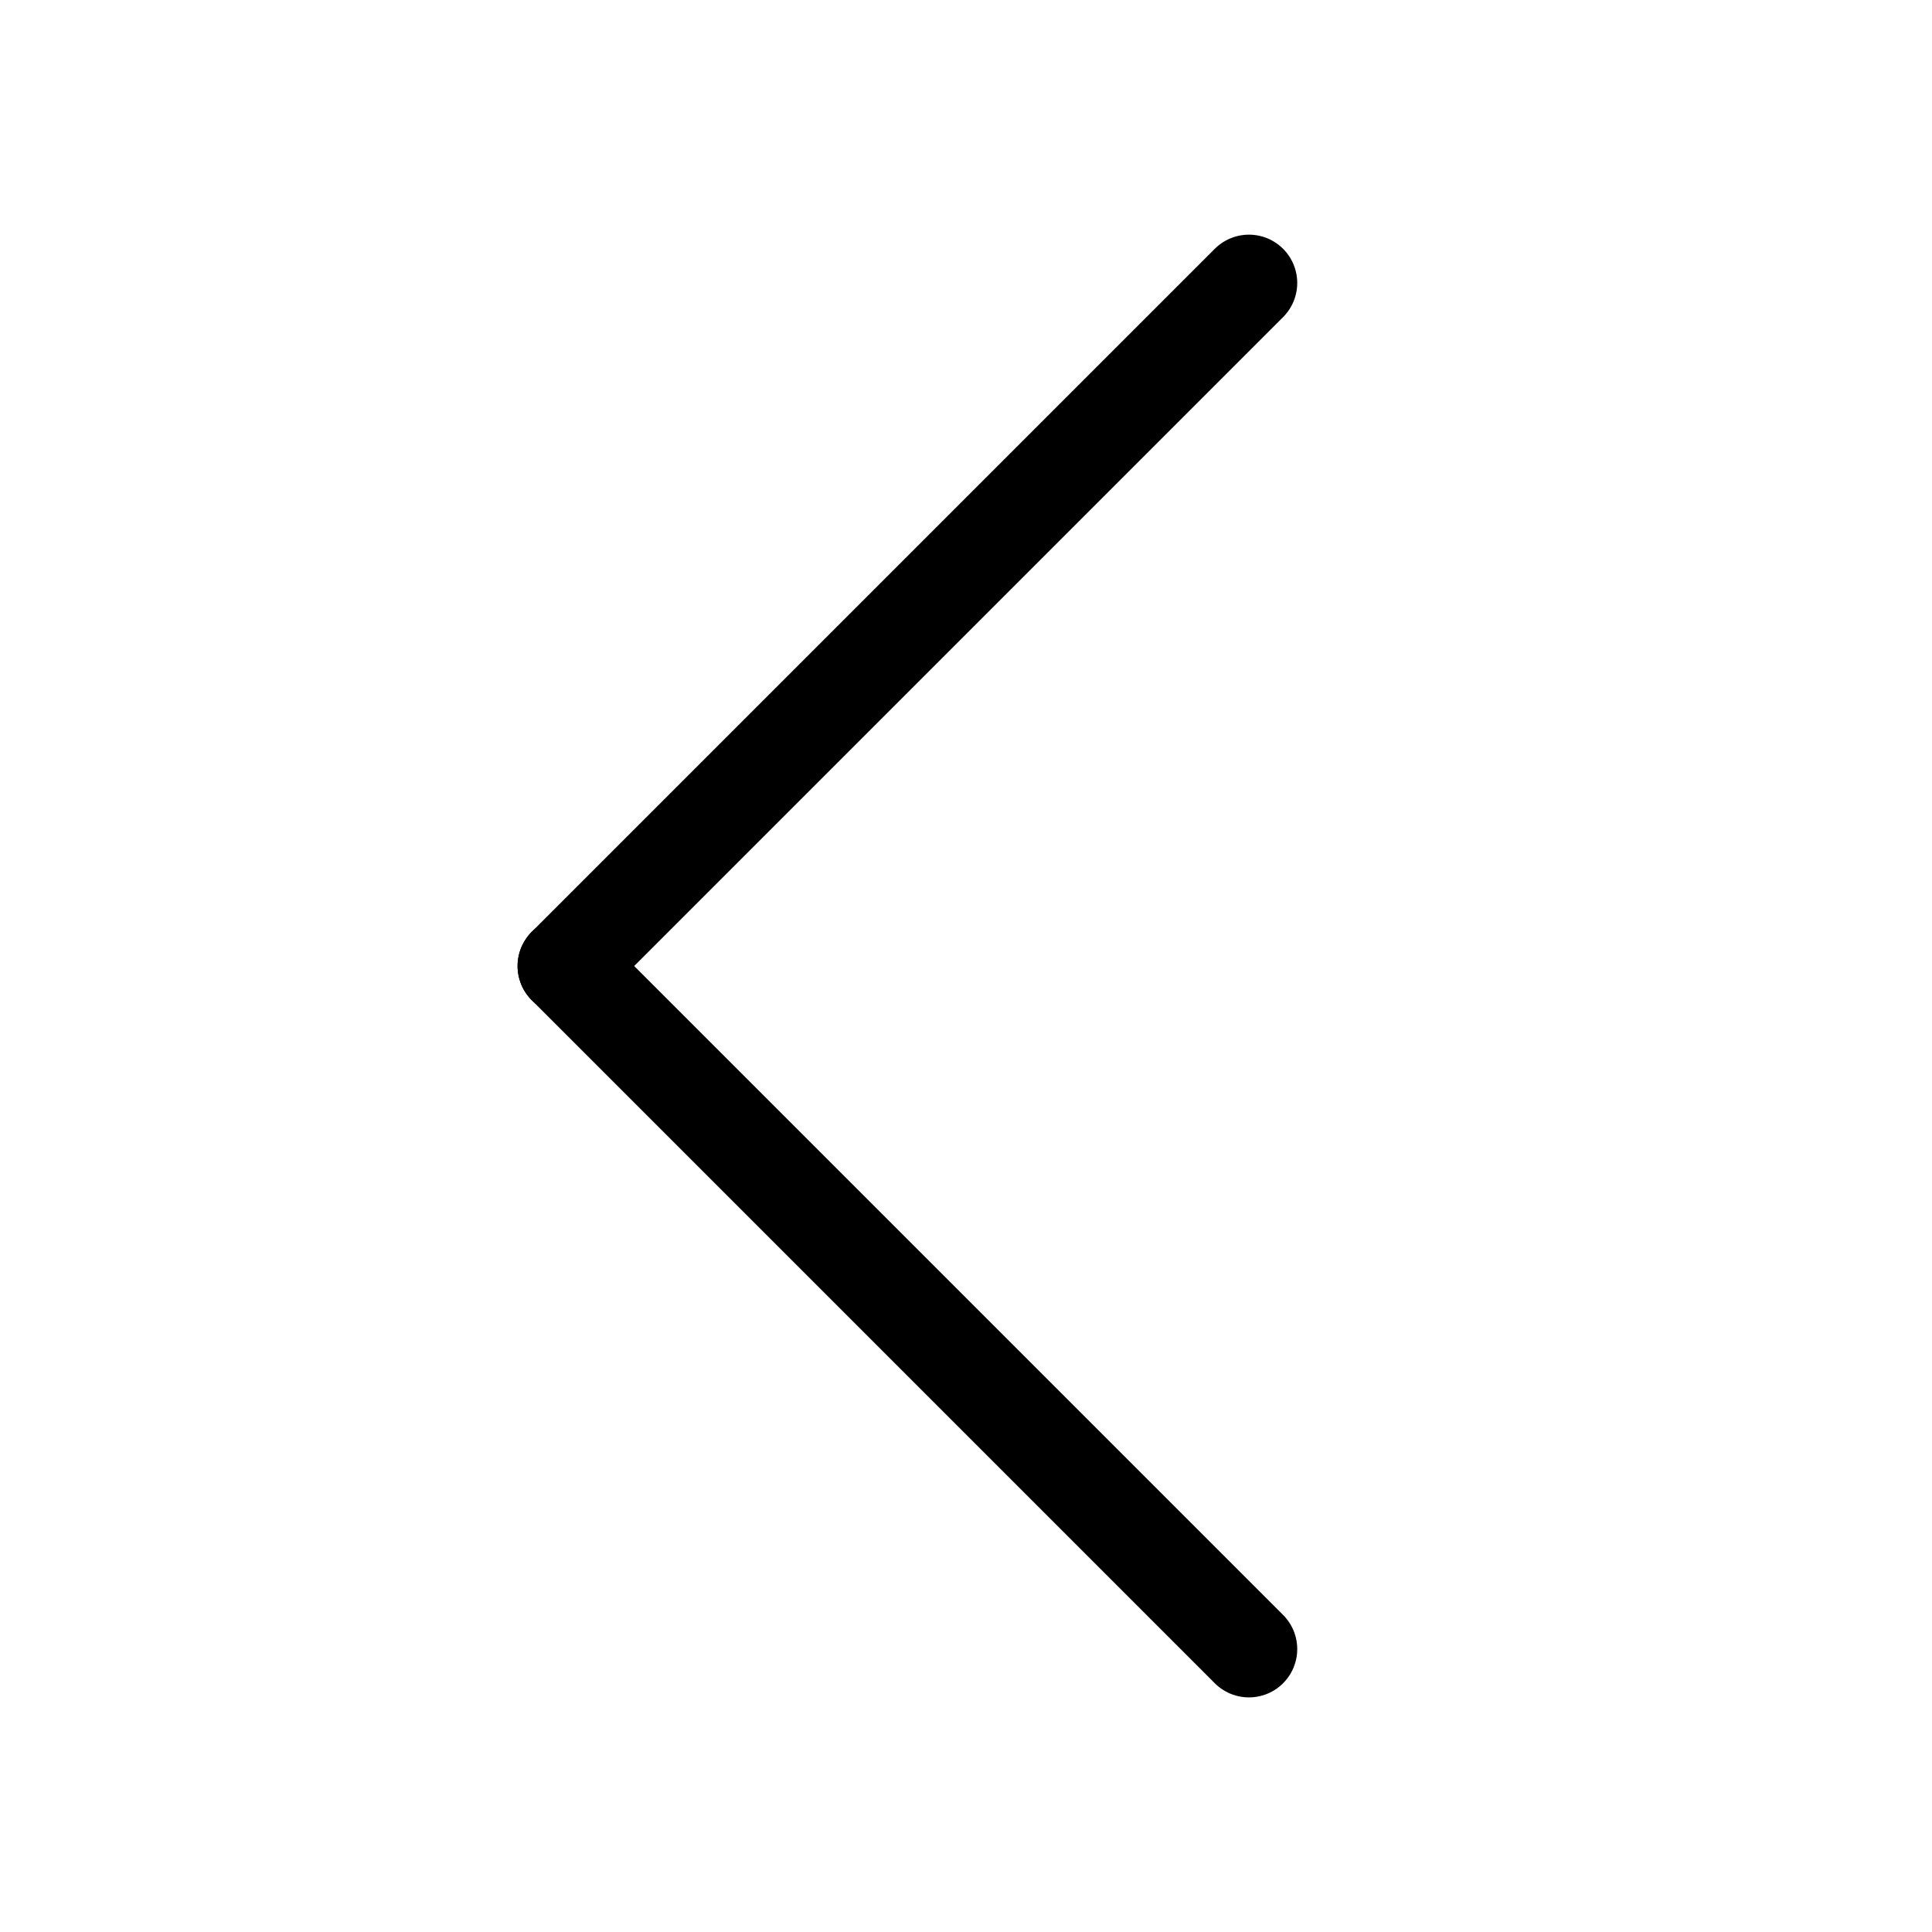 <svg xmlns="http://www.w3.org/2000/svg" xmlns:xlink="http://www.w3.org/1999/xlink" width="40" height="40" viewBox="0 0 40 40">
  <defs>
    <filter id="線_3" x="1.387" y="9.672" width="34.799" height="34.799" filterUnits="userSpaceOnUse">
      <feOffset input="SourceAlpha"/>
      <feGaussianBlur stdDeviation="2.5" result="blur"/>
      <feFlood flood-color="#fff"/>
      <feComposite operator="in" in2="blur"/>
      <feComposite in="SourceGraphic"/>
    </filter>
    <filter id="線_4" x="1.387" y="-4.471" width="34.799" height="34.799" filterUnits="userSpaceOnUse">
      <feOffset input="SourceAlpha"/>
      <feGaussianBlur stdDeviation="2.5" result="blur-2"/>
      <feFlood flood-color="#fff"/>
      <feComposite operator="in" in2="blur-2"/>
      <feComposite in="SourceGraphic"/>
    </filter>
    <clipPath id="clip-arrow-prev">
      <rect width="40" height="40"/>
    </clipPath>
  </defs>
  <g id="arrow-prev" clip-path="url(#clip-arrow-prev)">
    <g id="グループ_4" data-name="グループ 4" transform="translate(-92.229 222.233) rotate(-135)">
      <g transform="matrix(-0.71, 0.71, -0.71, -0.71, 91.93, 222.36)" filter="url(#線_3)">
        <line id="線_3-2" data-name="線 3" x2="20" transform="translate(25.86 34.14) rotate(-135)" fill="none" stroke="#fff" stroke-linecap="round" stroke-width="4"/>
      </g>
      <g transform="matrix(-0.71, 0.71, -0.71, -0.71, 91.93, 222.36)" filter="url(#線_4)">
        <line id="線_4-2" data-name="線 4" x2="20" transform="translate(11.72 20) rotate(-45)" fill="none" stroke="#fff" stroke-linecap="round" stroke-width="4"/>
      </g>
    </g>
    <g id="グループ_5" data-name="グループ 5" transform="translate(-92.229 222.233) rotate(-135)">
      <line id="線_3-3" data-name="線 3" x2="20" transform="translate(49.5 216.5)" fill="none" stroke="#000" stroke-linecap="round" stroke-width="2"/>
      <line id="線_4-3" data-name="線 4" x2="20" transform="translate(69.5 216.5) rotate(90)" fill="none" stroke="#000" stroke-linecap="round" stroke-width="2"/>
    </g>
  </g>
</svg>
